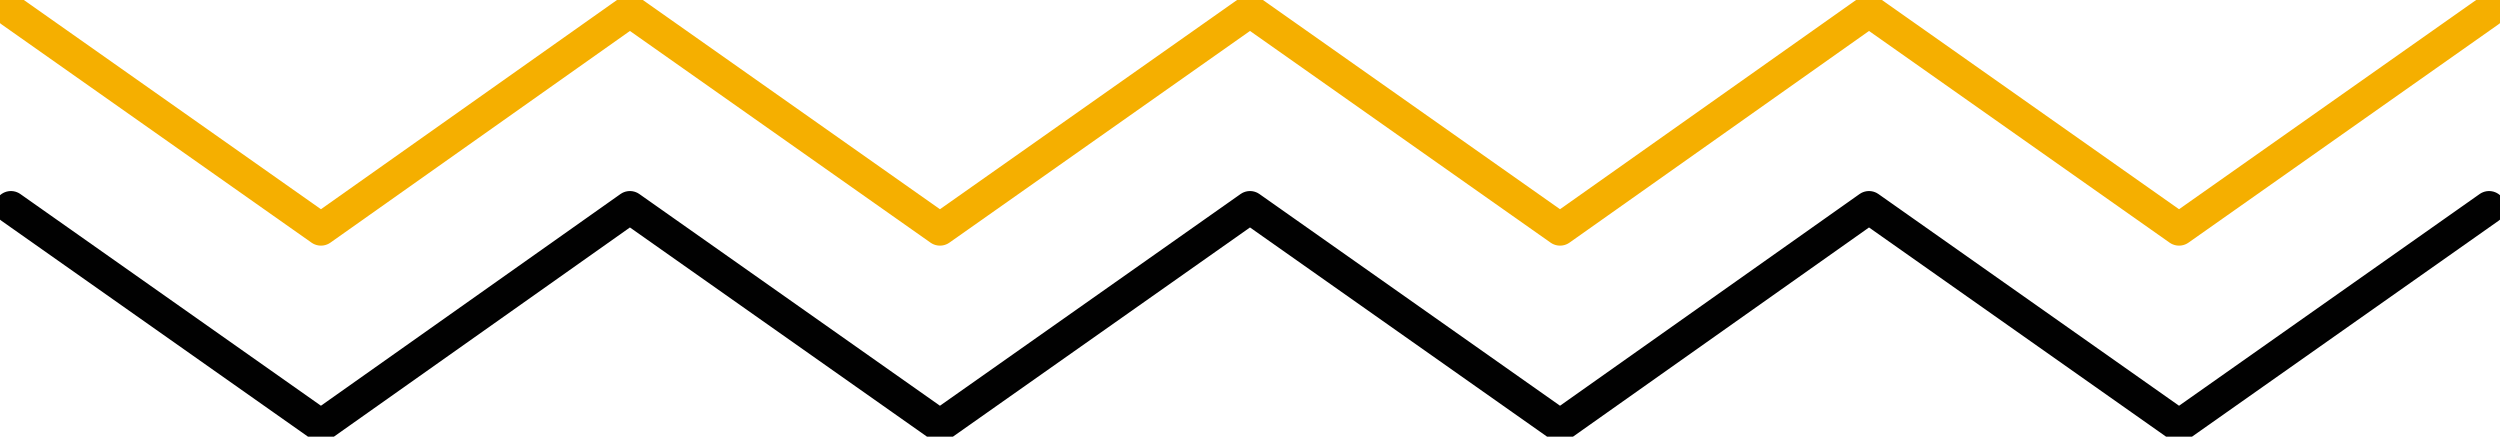<svg width="229" height="40" viewBox="0 0 229 40" fill="none" xmlns="http://www.w3.org/2000/svg">
<g clip-path="url(#clip0_8_754)">
<path d="M1 19L29.4 39L57.7 19L86.1 39L114.5 19L142.9 39L171.2 19L199.6 39L228 19" stroke="#010101" stroke-width="3" stroke-miterlimit="10" stroke-linecap="round" stroke-linejoin="round"/>
<path d="M1 1L29.4 21L57.7 1L86.1 21L114.5 1L142.9 21L171.2 1L199.6 21L228 1" stroke="#F5AF00" stroke-width="3" stroke-miterlimit="10" stroke-linecap="round" stroke-linejoin="round"/>
</g>
<defs>
<clipPath id="clip0_8_754">
<rect width="229" height="40" fill="white"/>
</clipPath>
</defs>
</svg>

